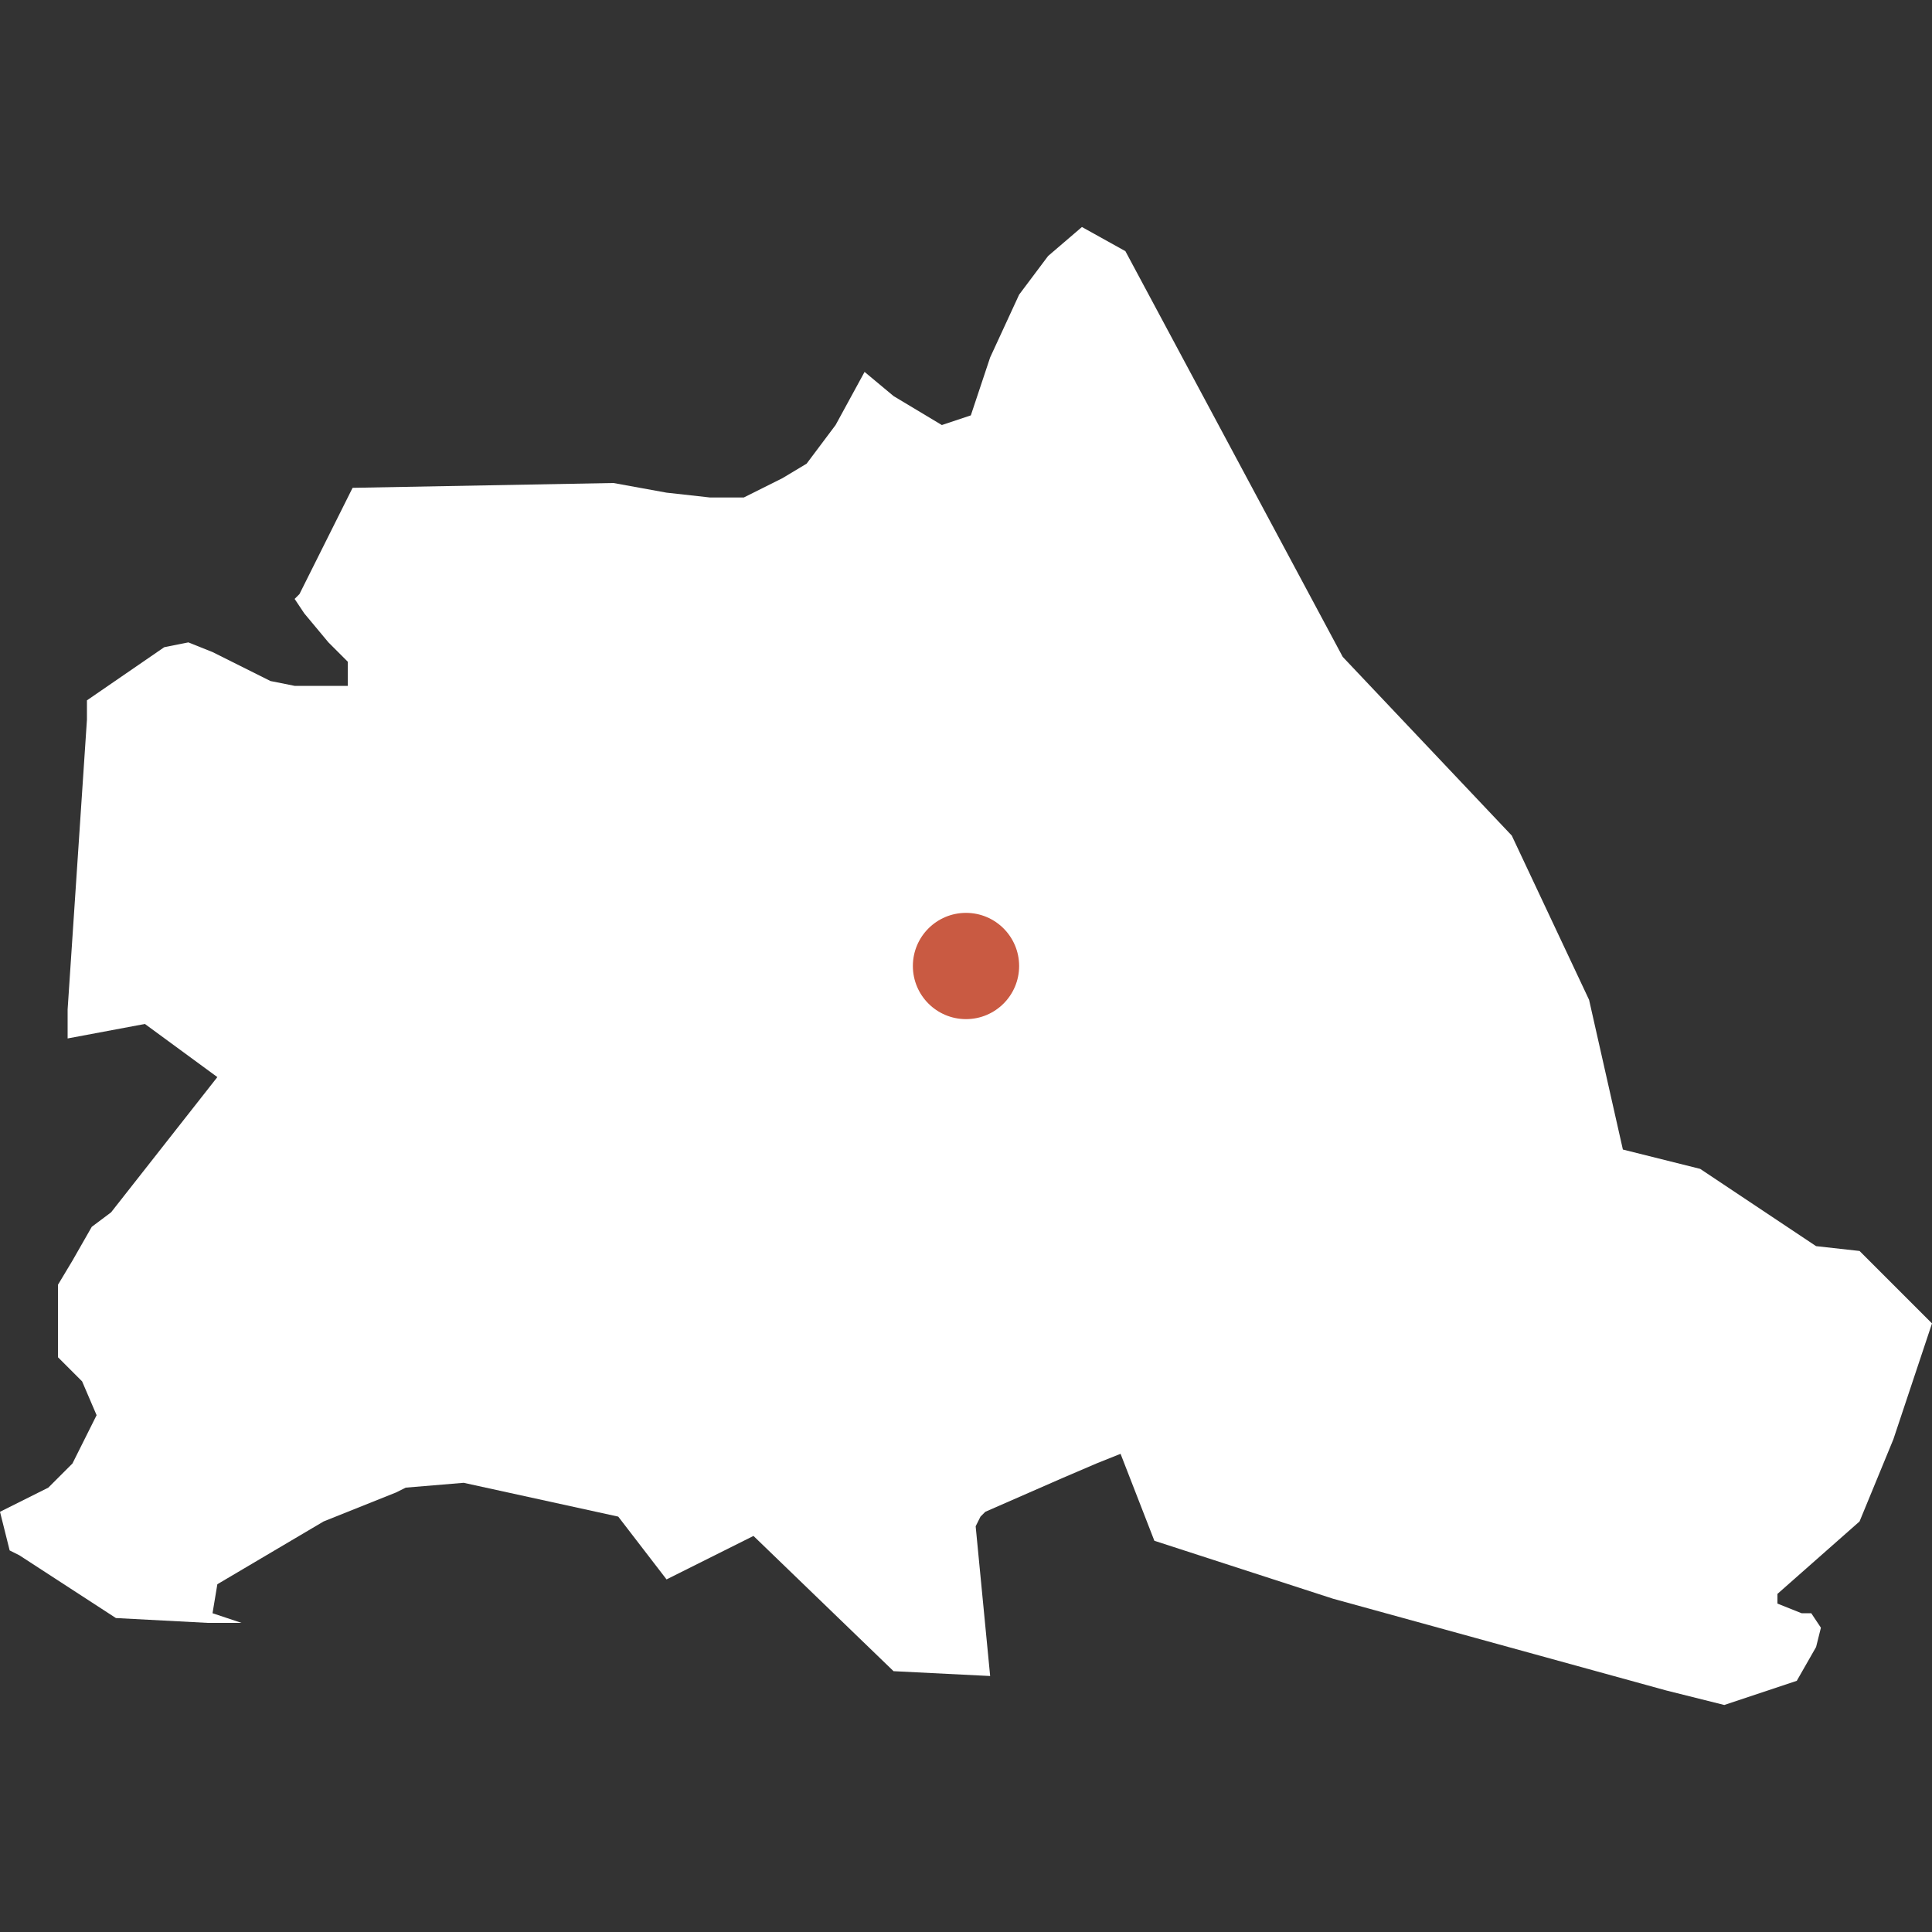 <?xml version="1.0" encoding="UTF-8"?>
<!DOCTYPE svg PUBLIC "-//W3C//DTD SVG 1.1//EN" "http://www.w3.org/Graphics/SVG/1.1/DTD/svg11.dtd">
<!-- Creator: CorelDRAW X8 -->
<svg xmlns="http://www.w3.org/2000/svg" xml:space="preserve" width="300px" height="300px" version="1.1" style="shape-rendering:geometricPrecision; text-rendering:geometricPrecision; image-rendering:optimizeQuality; fill-rule:evenodd; clip-rule:evenodd"
viewBox="0 0 400 400"
 xmlns:xlink="http://www.w3.org/1999/xlink">
 <rect x="0" y="0" width="400" height="400" fill="#333333" stroke="none"/>
 <defs>
 
 </defs>
 <g id="Ebene_x0020_1">
  <polygon id="Berlin" fill="#fff" points="179,77 185,82 195,88 201,86 205,74 211,61 217,53 224,47 233,52 278,136 313,173 329,207 336,238 352,242 376,258 385,259 400,274 392,298 385,315 368,330 368,332 373,334 375,334 377,337 376,341 372,348 357,353 345,350 276,331 239,319 232,301 227,303 220,306 204,313 203,314 202,316 205,347 185,346 156,318 138,327 128,314 96,307 84,308 82,309 67,315 45,328 44,334 50,336 43,336 24,335 4,322 2,321 0,313 10,308 15,303 20,293 17,286 12,281 12,266 15,261 19,254 23,251 45,223 30,212 14,215 14,209 18,149 18,145 34,134 39,133 44,135 56,141 61,142 72,142 72,139 72,137 71,136 68,133 63,127 61,124 62,123 73,101 127,100 138,102 147,103 154,103 158,101 162,99 167,96 173,88 "/>
  <circle fill="#C95A42" cx="200" cy="200" r="11"/>
 </g>
</svg>
